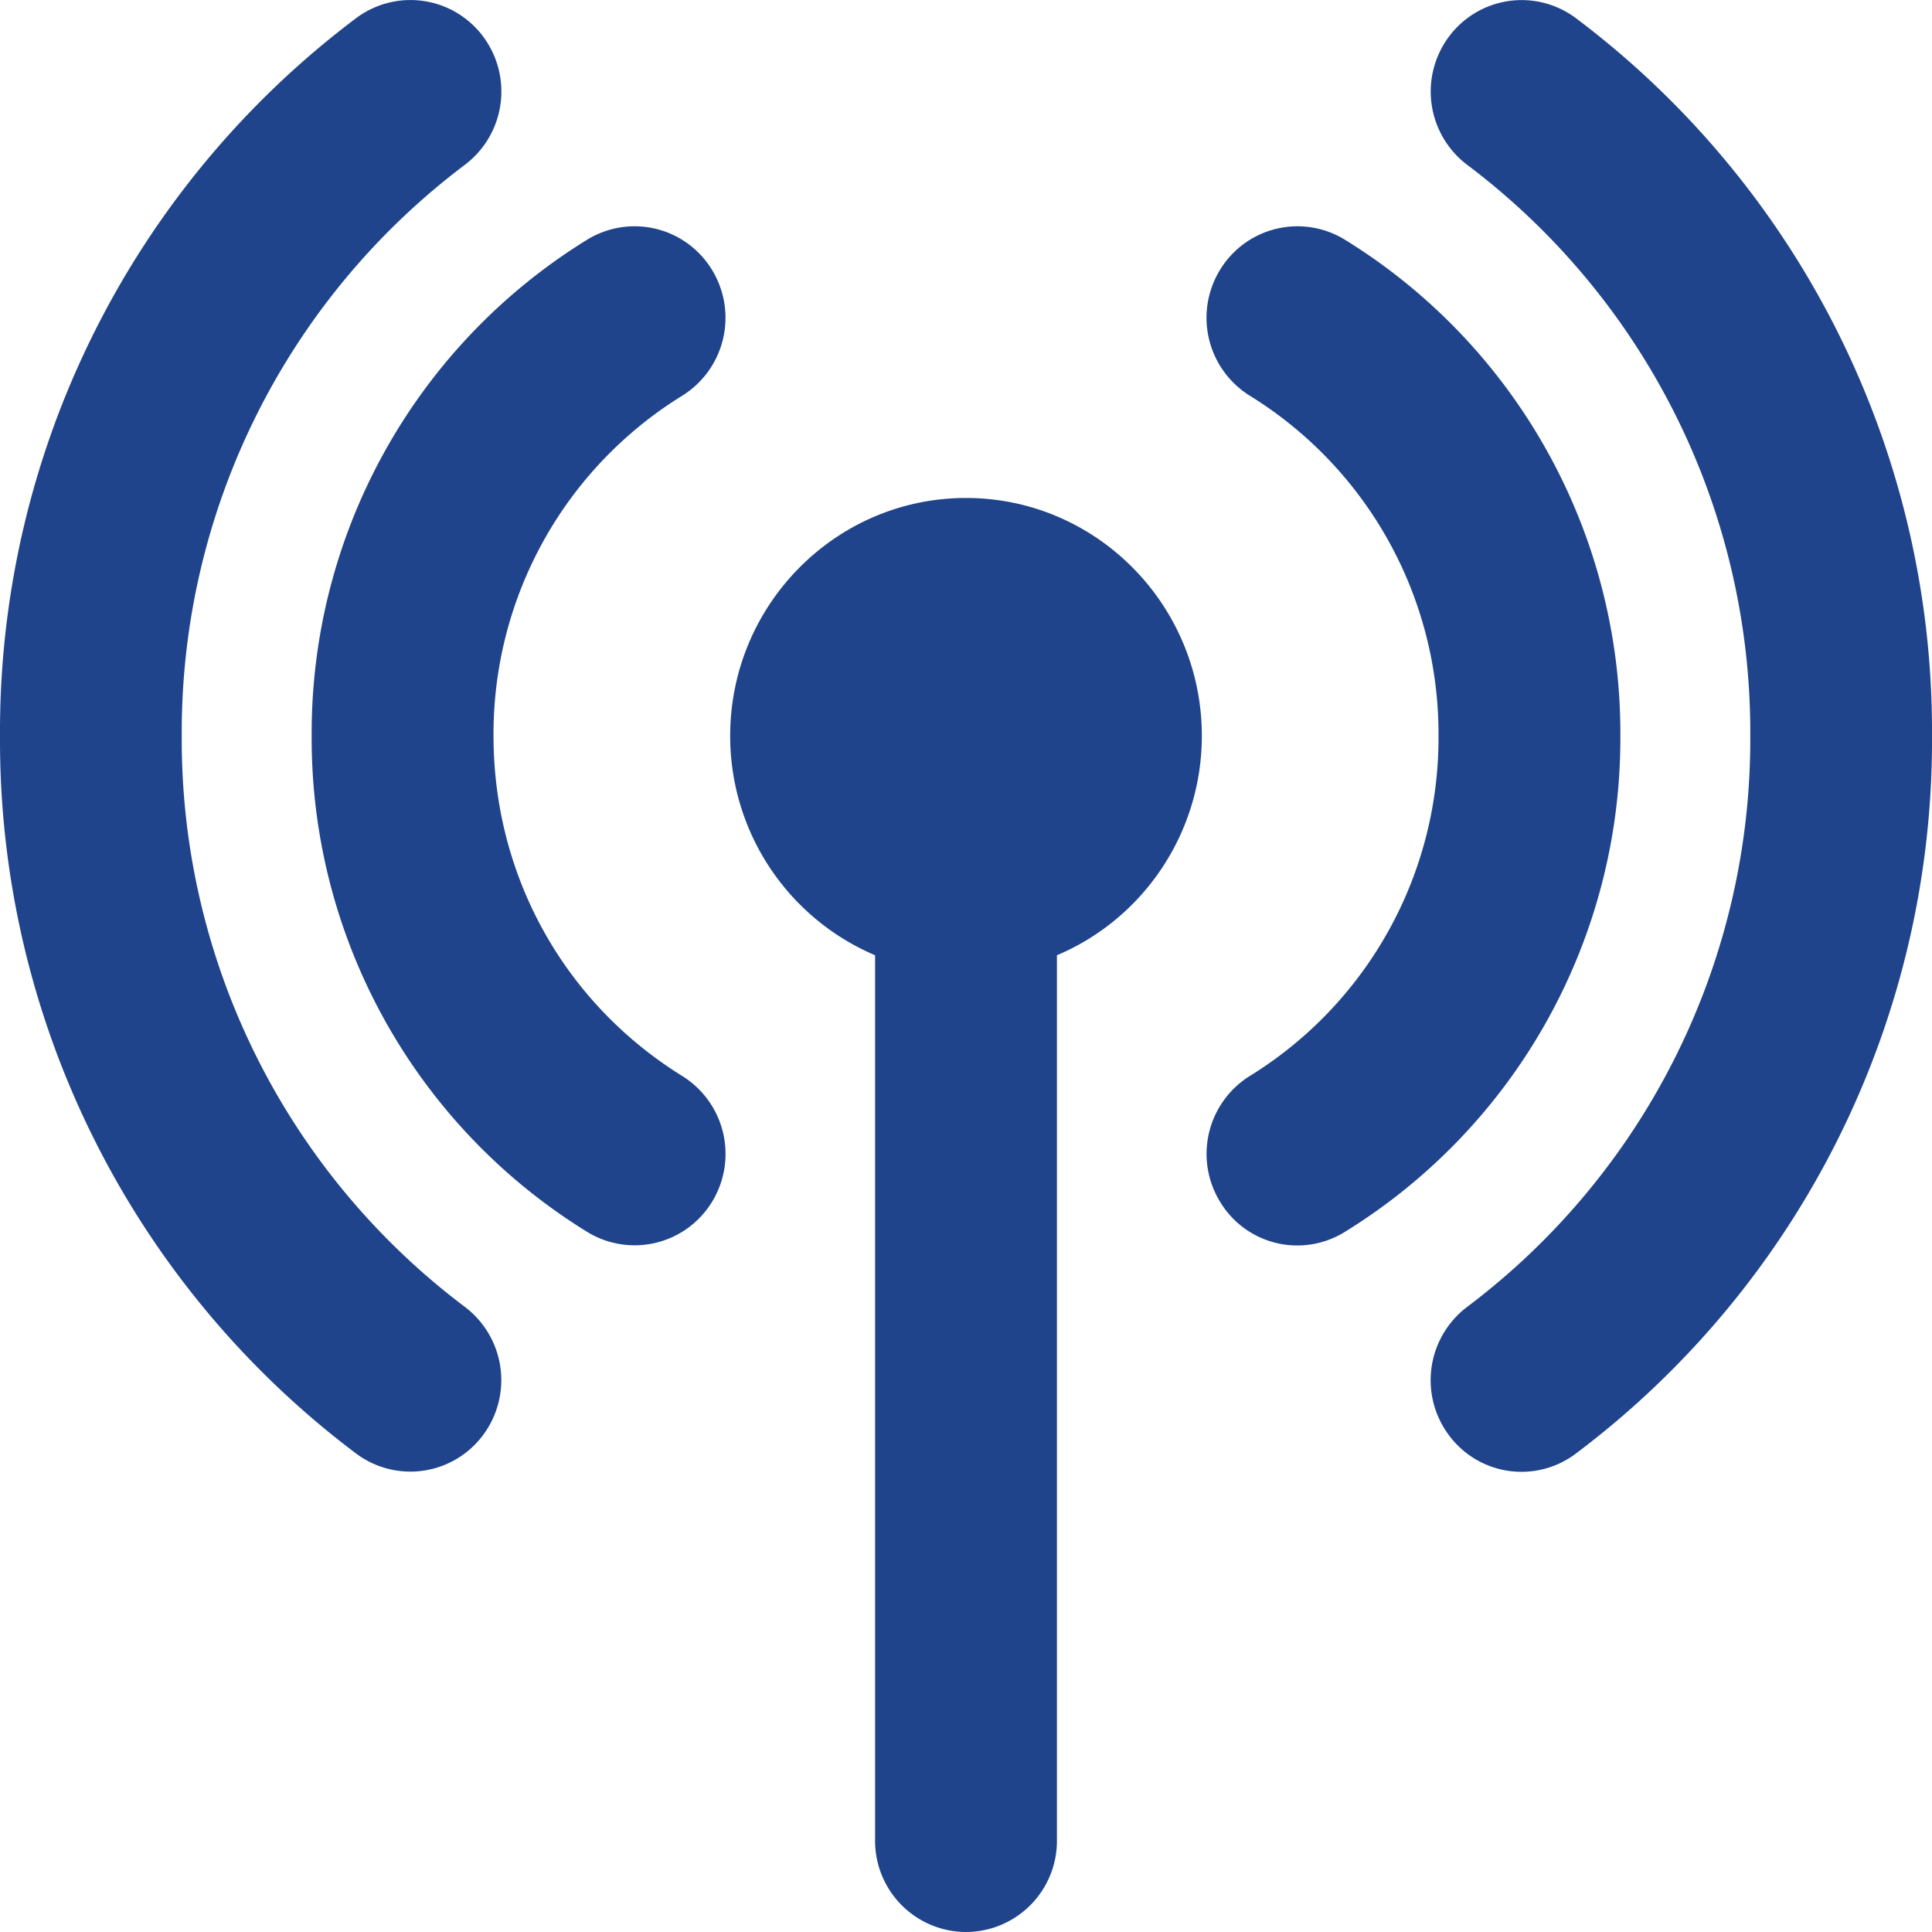 <?xml version="1.0" standalone="no"?><!DOCTYPE svg PUBLIC "-//W3C//DTD SVG 1.1//EN" "http://www.w3.org/Graphics/SVG/1.1/DTD/svg11.dtd"><svg class="icon" width="100px" height="100.00px" viewBox="0 0 1024 1024" version="1.1" xmlns="http://www.w3.org/2000/svg"><path d="M560.198 975.488A48.32 48.32 0 0 1 512.006 1024a48.32 48.32 0 0 1-48.192-48.512V506.304a126.208 126.208 0 0 1-76.8-116.288c0-69.504 56-126.08 124.992-126.08s124.992 56.576 124.992 126.08c0 51.392-30.912 96.896-76.8 116.288v469.184z m152.704-848.384a307.2 307.2 0 0 1 145.92 262.912 307.2 307.2 0 0 1-145.92 262.848 47.744 47.744 0 0 1-66.304-16 48.64 48.64 0 0 1 15.808-66.56 210.56 210.56 0 0 0 100.032-180.288 210.56 210.56 0 0 0-100.032-180.288 48.64 48.64 0 0 1-15.808-66.624 48 48 0 0 1 66.304-16zM1024.006 390.016a472.96 472.96 0 0 1-188.608 380.288 47.808 47.808 0 0 1-67.52-9.728 48.704 48.704 0 0 1 9.664-67.84 376.32 376.32 0 0 0 150.144-302.72 376.32 376.32 0 0 0-150.144-302.72 48.704 48.704 0 0 1-9.6-67.84 48 48 0 0 1 67.456-9.728A472.96 472.96 0 0 1 1024.006 390.016zM361.606 209.728a210.56 210.56 0 0 0-100.032 180.288c0 74.112 37.376 141.44 100.032 180.288a48.64 48.64 0 0 1 15.872 66.56 48.064 48.064 0 0 1-66.368 16 307.2 307.2 0 0 1-145.92-262.848 307.2 307.2 0 0 1 145.92-262.912 48 48 0 0 1 66.304 16 48.64 48.64 0 0 1-15.808 66.624z m-115.136 483.008a48.704 48.704 0 0 1 9.6 67.84 48 48 0 0 1-67.456 9.728A472.96 472.96 0 0 1 0.006 390.016 472.96 472.96 0 0 1 188.614 9.728a48 48 0 0 1 67.52 9.728 48.704 48.704 0 0 1-9.664 67.84 376.32 376.32 0 0 0-150.144 302.72 376.32 376.32 0 0 0 150.144 302.72z" fill="#1F448B" /></svg>